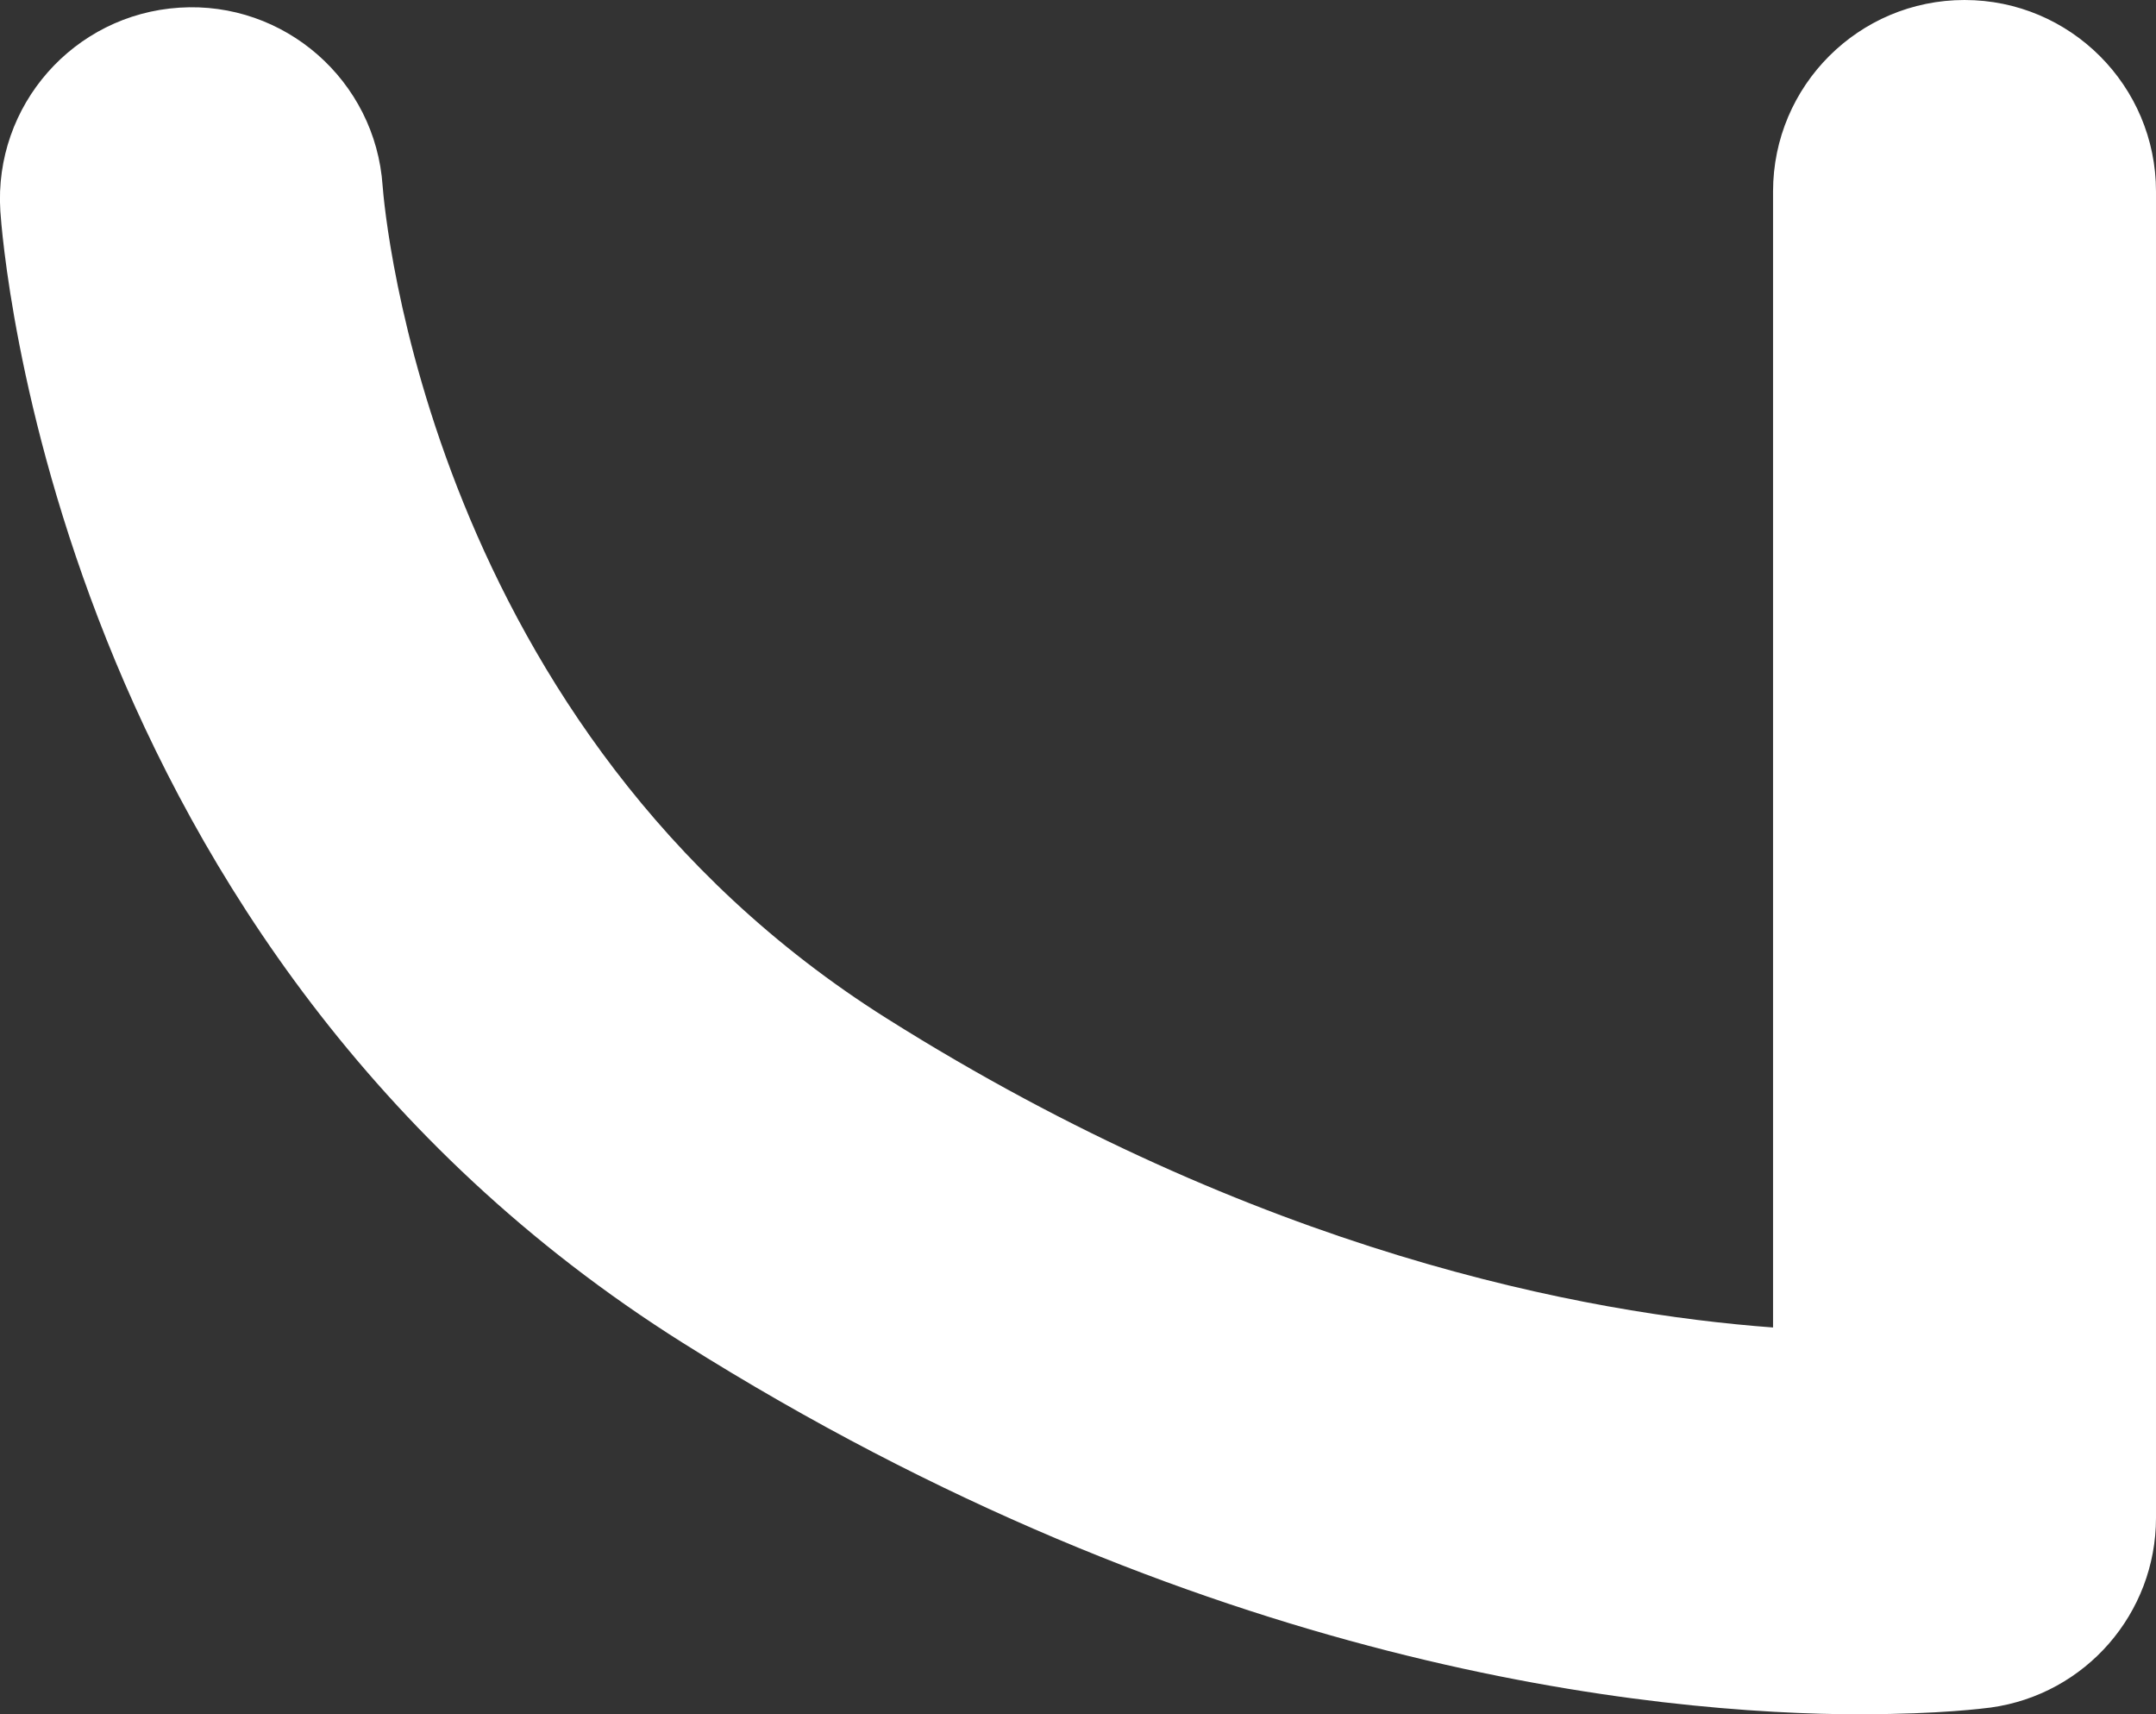<svg xmlns="http://www.w3.org/2000/svg" id="Layer_1" data-name="Layer 1" viewBox="0 0 129.49 102.94"><rect x="0" y="0" width="129.49" height="102.94" fill="#333333" stroke="none"/><defs><style> .cls-1 { fill: #fff; } </style></defs><path class="cls-1" d="M111.93,102.94c-12.71,0-39.81-2.73-70.91-22.3C3.26,56.88.14,14.47.02,12.67-.38,6.33,4.43.87,10.77.46c6.31-.41,11.78,4.38,12.21,10.7.11,1.45,2.75,32.67,30.29,50,22.32,14.05,41.97,17.72,53.22,18.55V11.5c0-6.35,5.15-11.5,11.5-11.5s11.5,5.15,11.5,11.5v79.64c0,5.74-4.23,10.6-9.92,11.39-.39.05-3.09.4-7.64.4Z"></path></svg>